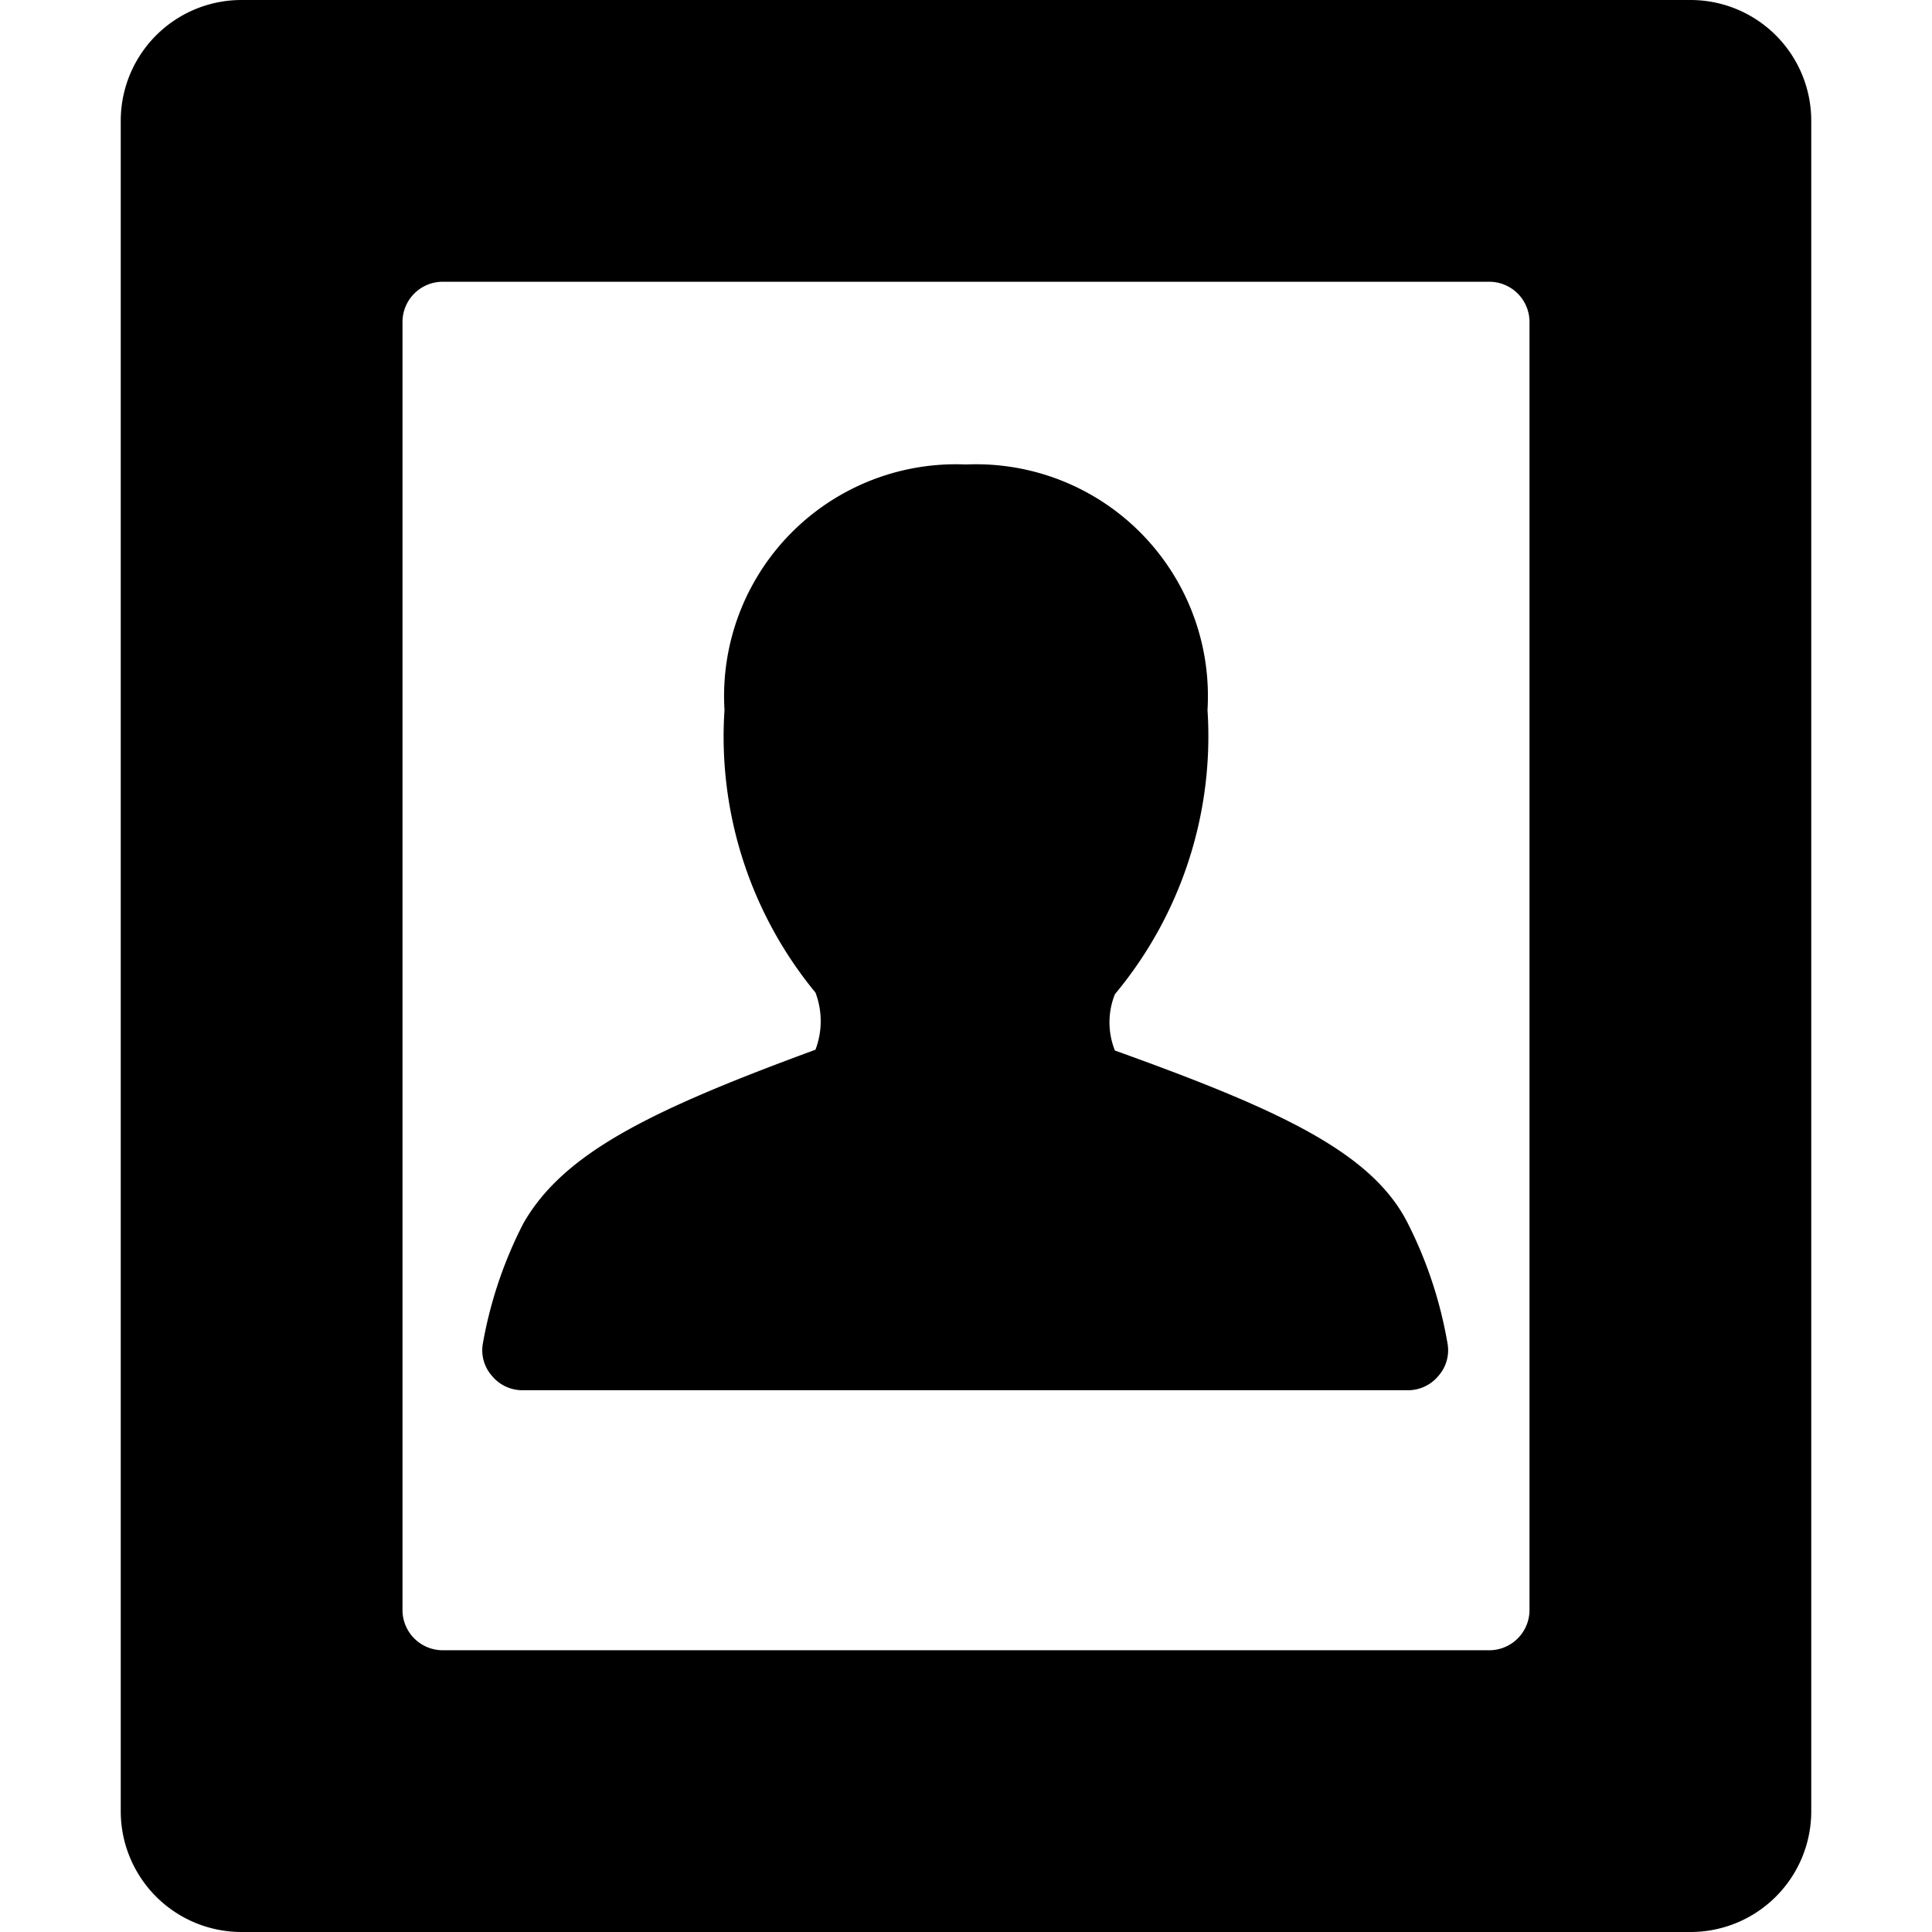 <svg xmlns="http://www.w3.org/2000/svg" viewBox="0 0 24 24"><g><path d="M21 0H3a1.5 1.5 0 0 0 -1.5 1.5v21A1.5 1.5 0 0 0 3 24h18a1.5 1.5 0 0 0 1.5 -1.5v-21A1.5 1.5 0 0 0 21 0Zm-2 4v16a0.5 0.5 0 0 1 -0.5 0.5h-13A0.5 0.5 0 0 1 5 20V4a0.5 0.5 0 0 1 0.5 -0.5h13a0.5 0.5 0 0 1 0.5 0.5Z" fill="#000000" stroke-width="1"></path><path d="M13.85 13.05a0.94 0.94 0 0 1 0 -0.7A5 5 0 0 0 15 8.82a2.88 2.88 0 0 0 -3 -3.05 2.88 2.88 0 0 0 -3 3.05 5 5 0 0 0 1.13 3.51 1 1 0 0 1 0 0.71C8.09 13.79 7 14.32 6.5 15.2a5.26 5.26 0 0 0 -0.5 1.48 0.48 0.48 0 0 0 0.11 0.41 0.49 0.49 0 0 0 0.38 0.18h11a0.49 0.49 0 0 0 0.38 -0.18 0.48 0.48 0 0 0 0.11 -0.41 5.26 5.26 0 0 0 -0.49 -1.48c-0.44 -0.88 -1.58 -1.41 -3.64 -2.15Z" fill="#000000" stroke-width="1"></path></g></svg>